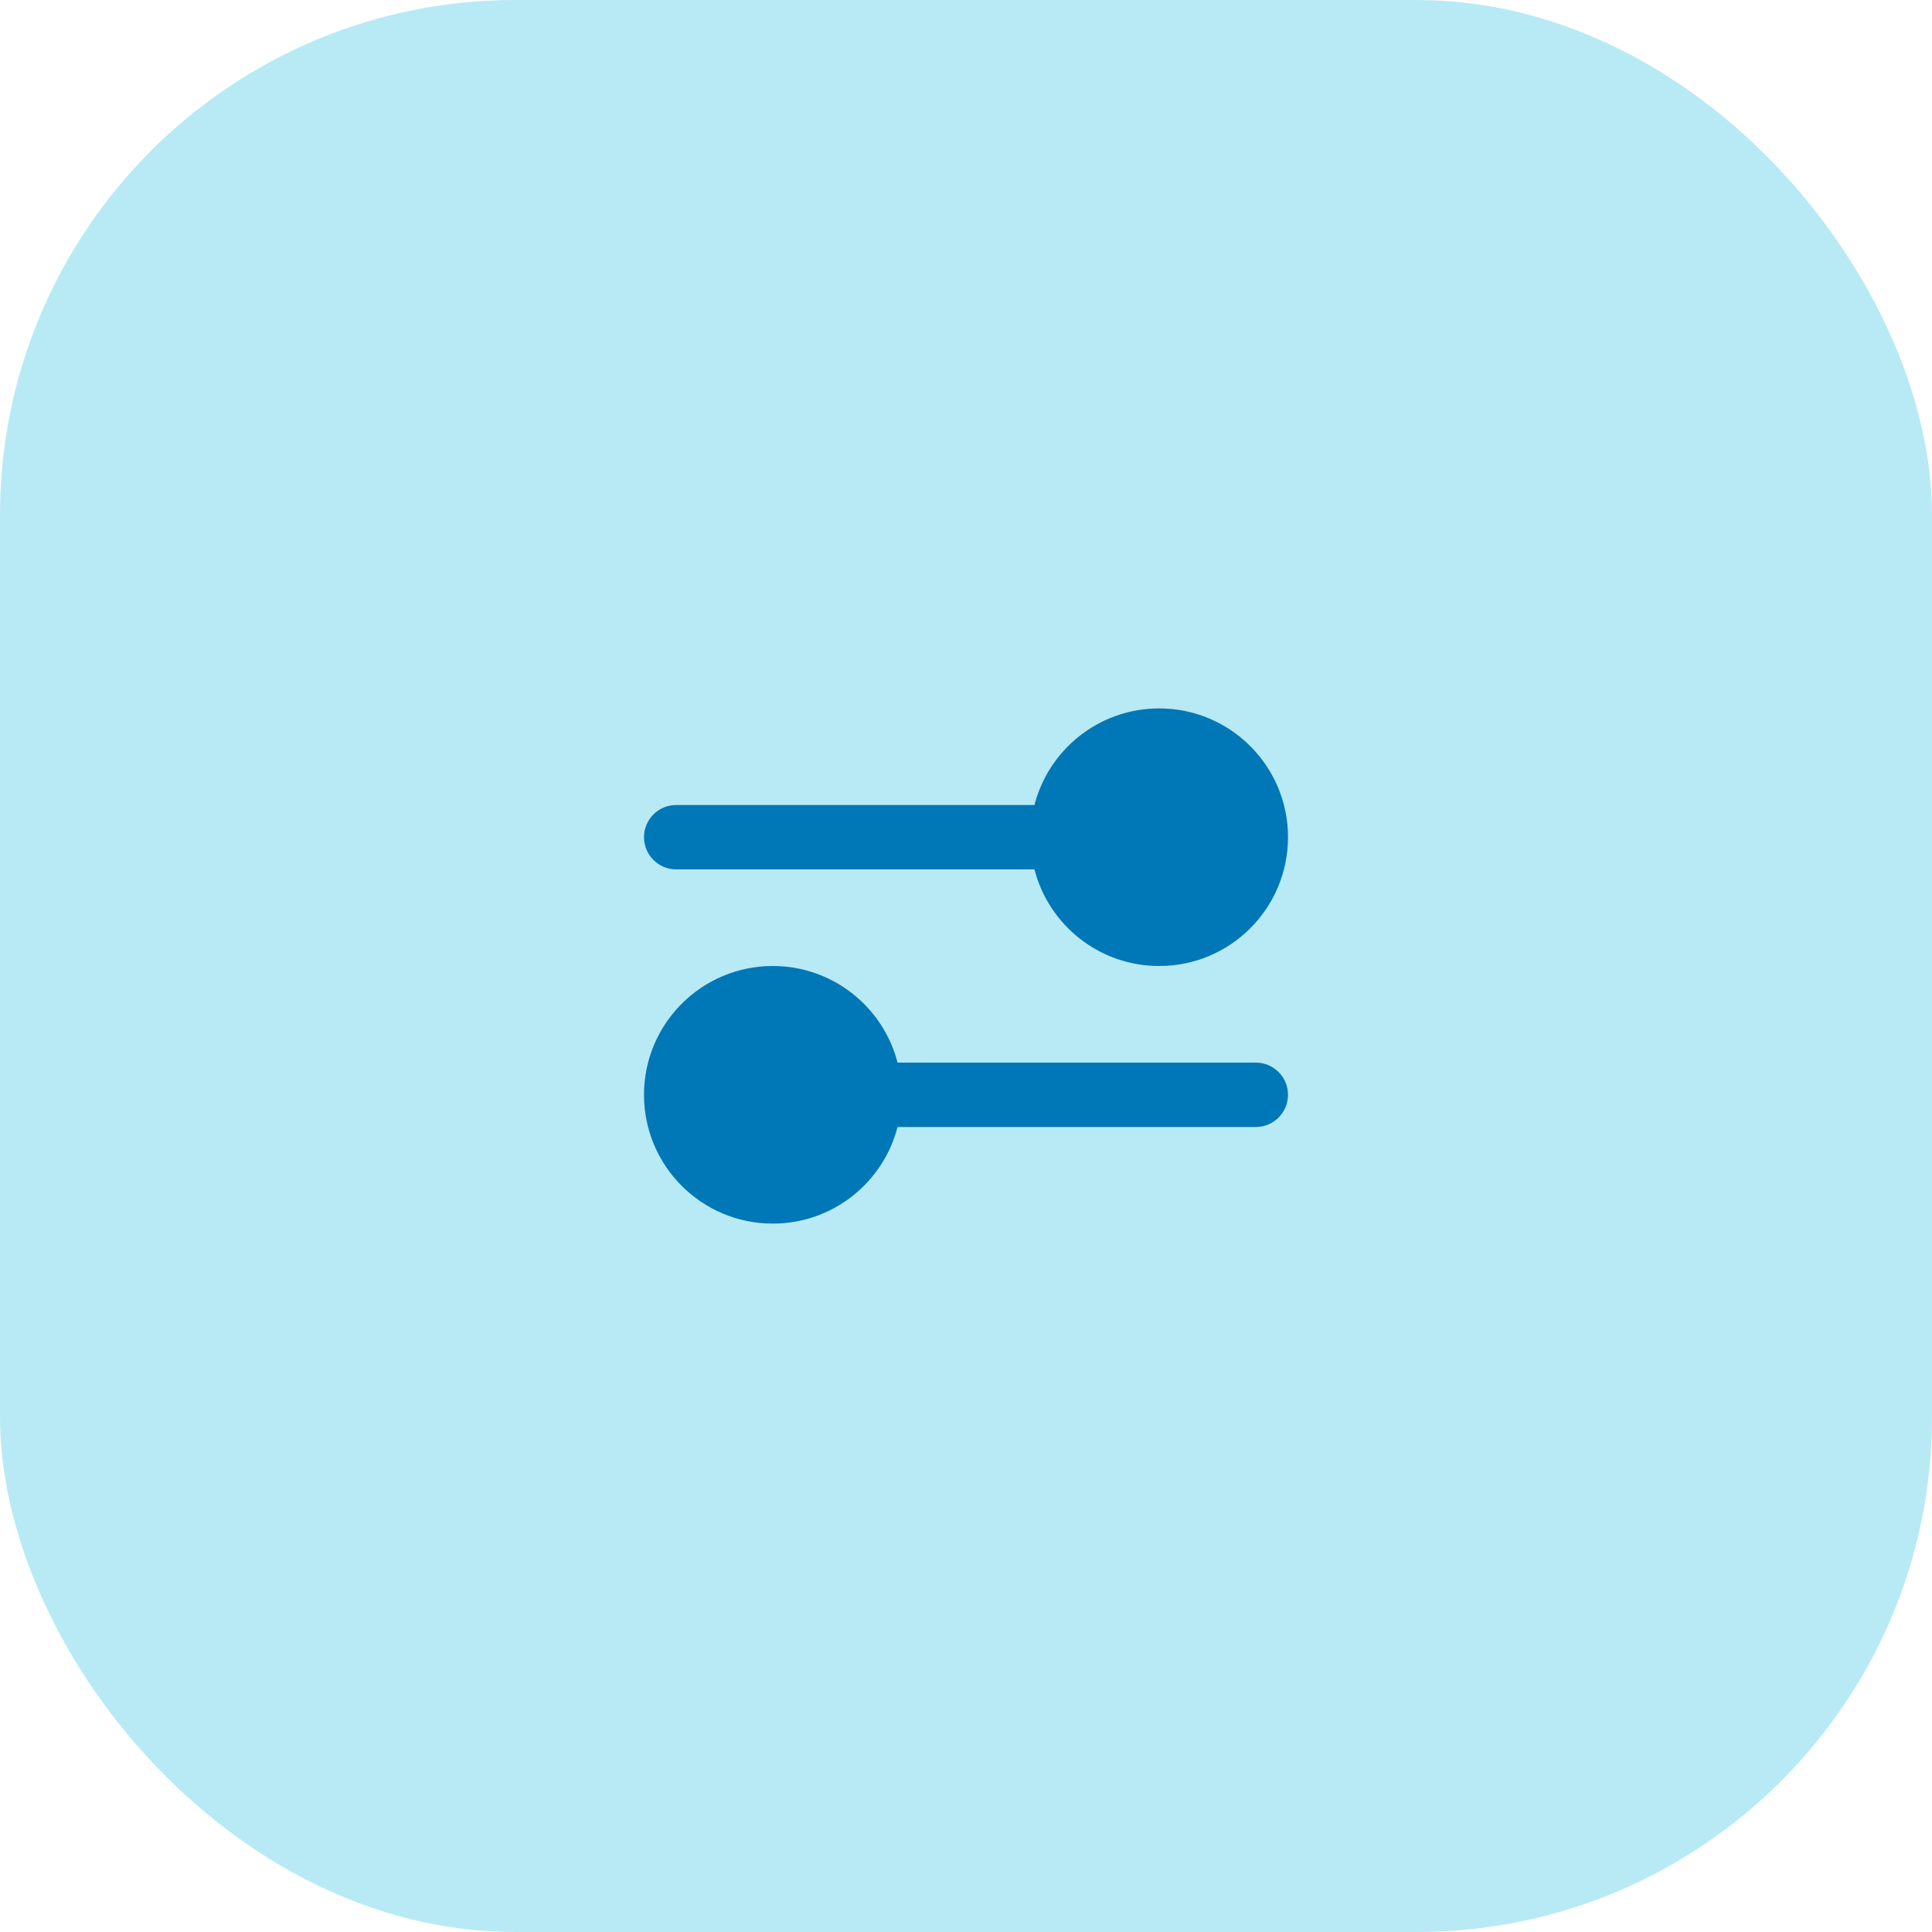 <svg width="60" height="60" viewBox="0 0 60 60" fill="none" xmlns="http://www.w3.org/2000/svg">
<rect width="60" height="60" rx="16" fill="#B7EAF5"/>
<path fill-rule="evenodd" clip-rule="evenodd" d="M21 27L32.126 27C32.57 28.725 34.136 30 36 30C38.209 30 40 28.209 40 26C40 23.791 38.209 22 36 22C34.136 22 32.57 23.275 32.126 25L21 25C20.448 25 20 25.448 20 26C20 26.552 20.448 27 21 27Z" fill="#0077B6"/>
<path fill-rule="evenodd" clip-rule="evenodd" d="M39 33L27.874 33C27.43 31.275 25.864 30 24 30C21.791 30 20 31.791 20 34C20 36.209 21.791 38 24 38C25.864 38 27.43 36.725 27.874 35L39 35C39.552 35 40 34.552 40 34C40 33.448 39.552 33 39 33Z" fill="#0077B6"/>
</svg>

